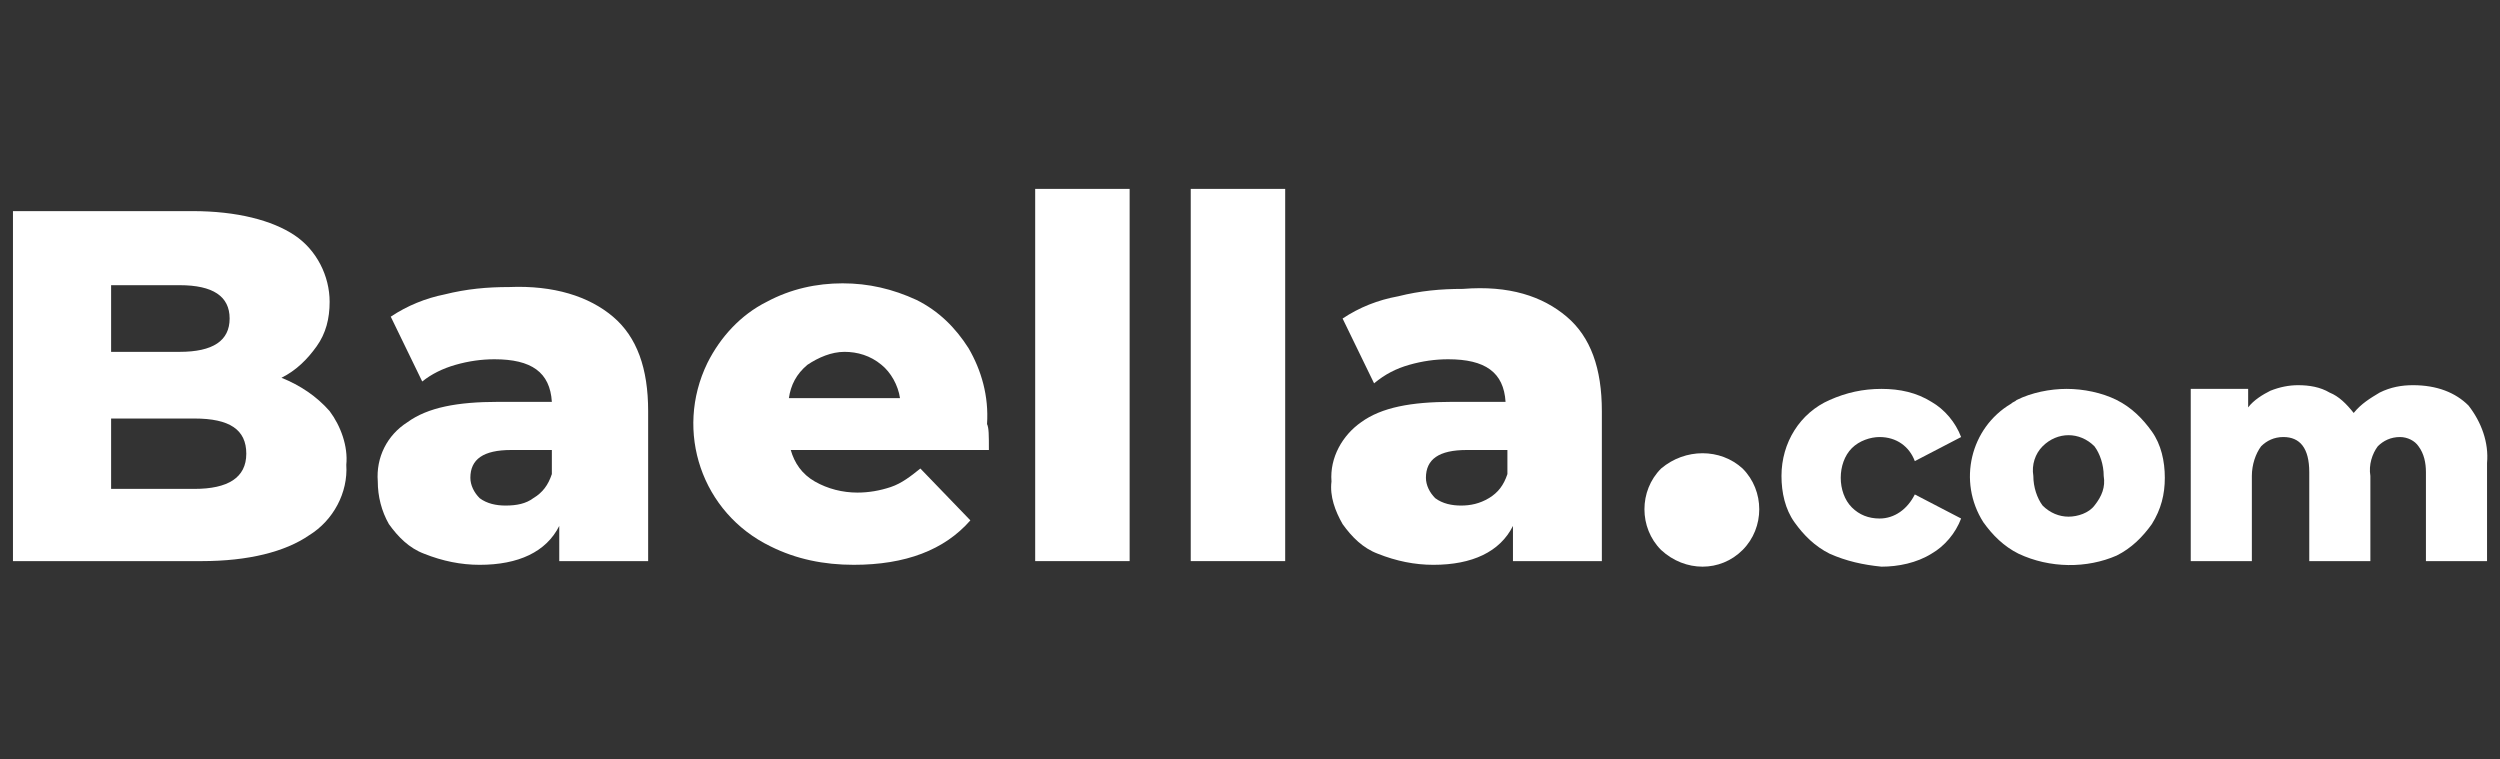<?xml version="1.0" encoding="utf-8"?>
<!-- Generator: Adobe Illustrator 24.1.1, SVG Export Plug-In . SVG Version: 6.00 Build 0)  -->
<svg version="1.1" id="Capa_1" xmlns="http://www.w3.org/2000/svg" xmlns:xlink="http://www.w3.org/1999/xlink" x="0px" y="0px"
	 viewBox="0 0 135 41" style="enable-background:new 0 0 135 41;" xml:space="preserve">
<rect x="0" y="0" width="135" height="41" fill="#333333" stroke="none"/>
<style type="text/css">
	.st0{fill:#FFFFFF;}
</style>
<g>
	<path class="st0" d="M17.8,22.2c0.6,0.8,1,1.9,0.9,2.9c0.1,1.5-0.7,3-2,3.8c-1.3,0.9-3.3,1.4-5.8,1.4H0.7V11.4h9.7
		c2.4,0,4.3,0.5,5.5,1.3c1.2,0.8,1.9,2.2,1.9,3.6c0,0.9-0.2,1.7-0.7,2.4c-0.5,0.7-1.1,1.3-1.9,1.7C16.2,20.8,17.1,21.4,17.8,22.2z
		 M6,15.3v3.7h3.7c1.8,0,2.7-0.6,2.7-1.8s-0.9-1.8-2.7-1.8H6z M13.3,24.5c0-1.3-0.9-1.9-2.8-1.9H6v3.8h4.5
		C12.3,26.4,13.3,25.8,13.3,24.5z"/>
	<path class="st0" d="M33.1,17.1c1.3,1.1,1.9,2.8,1.9,5.1v8.1h-4.8v-1.9c-0.7,1.4-2.2,2.1-4.3,2.1c-1,0-2-0.2-3-0.6
		c-0.8-0.3-1.4-0.9-1.9-1.6c-0.4-0.7-0.6-1.5-0.6-2.3c-0.1-1.3,0.5-2.5,1.6-3.2c1.1-0.8,2.7-1.1,4.9-1.1h2.9
		c-0.1-1.6-1.1-2.3-3.1-2.3c-0.7,0-1.4,0.1-2.1,0.3c-0.7,0.2-1.3,0.5-1.8,0.9l-1.7-3.5c0.9-0.6,1.9-1,2.9-1.2
		c1.2-0.3,2.3-0.4,3.5-0.4C29.9,15.4,31.8,16,33.1,17.1z M28.8,26.9c0.5-0.3,0.8-0.7,1-1.3v-1.3h-2.2c-1.5,0-2.2,0.5-2.2,1.5
		c0,0.4,0.2,0.8,0.5,1.1c0.4,0.3,0.9,0.4,1.4,0.4C27.9,27.3,28.4,27.2,28.8,26.9L28.8,26.9z"/>
	<path class="st0" d="M53.4,24.3H42.7c0.2,0.7,0.6,1.3,1.3,1.7c0.7,0.4,1.5,0.6,2.3,0.6c0.6,0,1.2-0.1,1.8-0.3
		c0.6-0.2,1.1-0.6,1.6-1l2.7,2.8c-1.4,1.6-3.5,2.4-6.3,2.4c-1.6,0-3.1-0.3-4.5-1c-3.7-1.8-5.2-6.2-3.4-9.9c0.7-1.4,1.8-2.6,3.2-3.3
		c1.3-0.7,2.7-1,4.1-1c1.4,0,2.7,0.3,4,0.9c1.2,0.6,2.1,1.5,2.8,2.6c0.7,1.2,1.1,2.6,1,4.1C53.4,23.1,53.4,23.5,53.4,24.3z
		 M43.6,19.7c-0.6,0.5-0.9,1.1-1,1.8h6c-0.1-0.7-0.5-1.4-1-1.8c-0.6-0.5-1.3-0.7-2-0.7C44.9,19,44.2,19.3,43.6,19.7z"/>
	<path class="st0" d="M55.8,10.2H61v20.1h-5.1V10.2z"/>
	<path class="st0" d="M64.3,10.2h5.1v20.1h-5.1V10.2z"/>
	<path class="st0" d="M84.6,17.1c1.3,1.1,1.9,2.8,1.9,5.1v8.1h-4.8v-1.9c-0.7,1.4-2.2,2.1-4.3,2.1c-1,0-2-0.2-3-0.6
		c-0.8-0.3-1.4-0.9-1.9-1.6c-0.4-0.7-0.7-1.5-0.6-2.3c-0.1-1.3,0.6-2.5,1.6-3.2c1.1-0.8,2.7-1.1,4.9-1.1h2.9
		c-0.1-1.6-1.1-2.3-3.1-2.3c-0.7,0-1.4,0.1-2.1,0.3c-0.7,0.2-1.3,0.5-1.9,1l-1.7-3.5c0.9-0.6,1.9-1,3-1.2c1.2-0.3,2.3-0.4,3.5-0.4
		C81.5,15.4,83.3,16,84.6,17.1z M80.4,26.9c0.5-0.3,0.8-0.7,1-1.3v-1.3h-2.2c-1.5,0-2.2,0.5-2.2,1.5c0,0.4,0.2,0.8,0.5,1.1
		c0.4,0.3,0.9,0.4,1.4,0.4C79.4,27.3,79.9,27.2,80.4,26.9L80.4,26.9z"/>
	<path class="st0" d="M89.7,29.7c-1.2-1.2-1.2-3.2,0-4.4c1.3-1.1,3.2-1.1,4.4,0c1.2,1.2,1.2,3.2,0,4.4C92.9,30.9,91,30.9,89.7,29.7
		L89.7,29.7z"/>
	<path class="st0" d="M98.8,29.9c-0.8-0.4-1.4-1-1.9-1.7c-0.5-0.7-0.7-1.6-0.7-2.5c0-1.8,1-3.4,2.6-4.1c0.9-0.4,1.8-0.6,2.8-0.6
		c1,0,1.9,0.2,2.7,0.7c0.7,0.4,1.3,1.1,1.6,1.9l-2.5,1.3c-0.3-0.8-1-1.3-1.9-1.3c-0.5,0-1.1,0.2-1.5,0.6c-0.4,0.4-0.6,1-0.6,1.6
		c0,0.6,0.2,1.2,0.6,1.6c0.4,0.4,0.9,0.6,1.5,0.6c0.8,0,1.5-0.5,1.9-1.3l2.5,1.3c-0.3,0.8-0.9,1.5-1.6,1.9c-0.8,0.5-1.8,0.7-2.7,0.7
		C100.6,30.5,99.7,30.3,98.8,29.9z"/>
	<path class="st0" d="M109,29.9c-0.8-0.4-1.4-1-1.9-1.7c-1.4-2.2-0.7-5.1,1.5-6.4c0.1-0.1,0.2-0.1,0.3-0.2c0.8-0.4,1.8-0.6,2.7-0.6
		c0.9,0,1.9,0.2,2.7,0.6c0.8,0.4,1.4,1,1.9,1.7c0.5,0.7,0.7,1.6,0.7,2.5c0,0.9-0.2,1.7-0.7,2.5c-0.5,0.7-1.1,1.3-1.9,1.7
		C112.7,30.7,110.7,30.7,109,29.9L109,29.9z M113.1,27.3c0.4-0.5,0.6-1,0.5-1.6c0-0.6-0.2-1.2-0.5-1.6c-0.4-0.4-0.9-0.6-1.4-0.6
		c-0.5,0-1,0.2-1.4,0.6c-0.4,0.4-0.6,1-0.5,1.6c0,0.6,0.2,1.2,0.5,1.6c0.4,0.4,0.9,0.6,1.4,0.6C112.2,27.9,112.8,27.7,113.1,27.3z"
		/>
	<path class="st0" d="M133.3,21.9c0.7,0.9,1.1,2,1,3.1v5.3h-3.3v-4.8c0-0.5-0.1-1-0.4-1.4c-0.2-0.3-0.6-0.5-1-0.5
		c-0.5,0-0.9,0.2-1.2,0.5c-0.3,0.4-0.5,1-0.4,1.6v4.6h-3.3v-4.8c0-1.3-0.5-1.9-1.4-1.9c-0.5,0-0.9,0.2-1.2,0.5
		c-0.3,0.4-0.5,1-0.5,1.6v4.6h-3.3V21h3.1v1c0.3-0.4,0.8-0.7,1.2-0.9c0.5-0.2,1-0.3,1.5-0.3c0.6,0,1.2,0.1,1.7,0.4
		c0.5,0.2,0.9,0.6,1.3,1.1c0.4-0.5,0.9-0.8,1.4-1.1c0.6-0.3,1.2-0.4,1.8-0.4C131.6,20.8,132.6,21.2,133.3,21.9z"/>
</g>
</svg>
